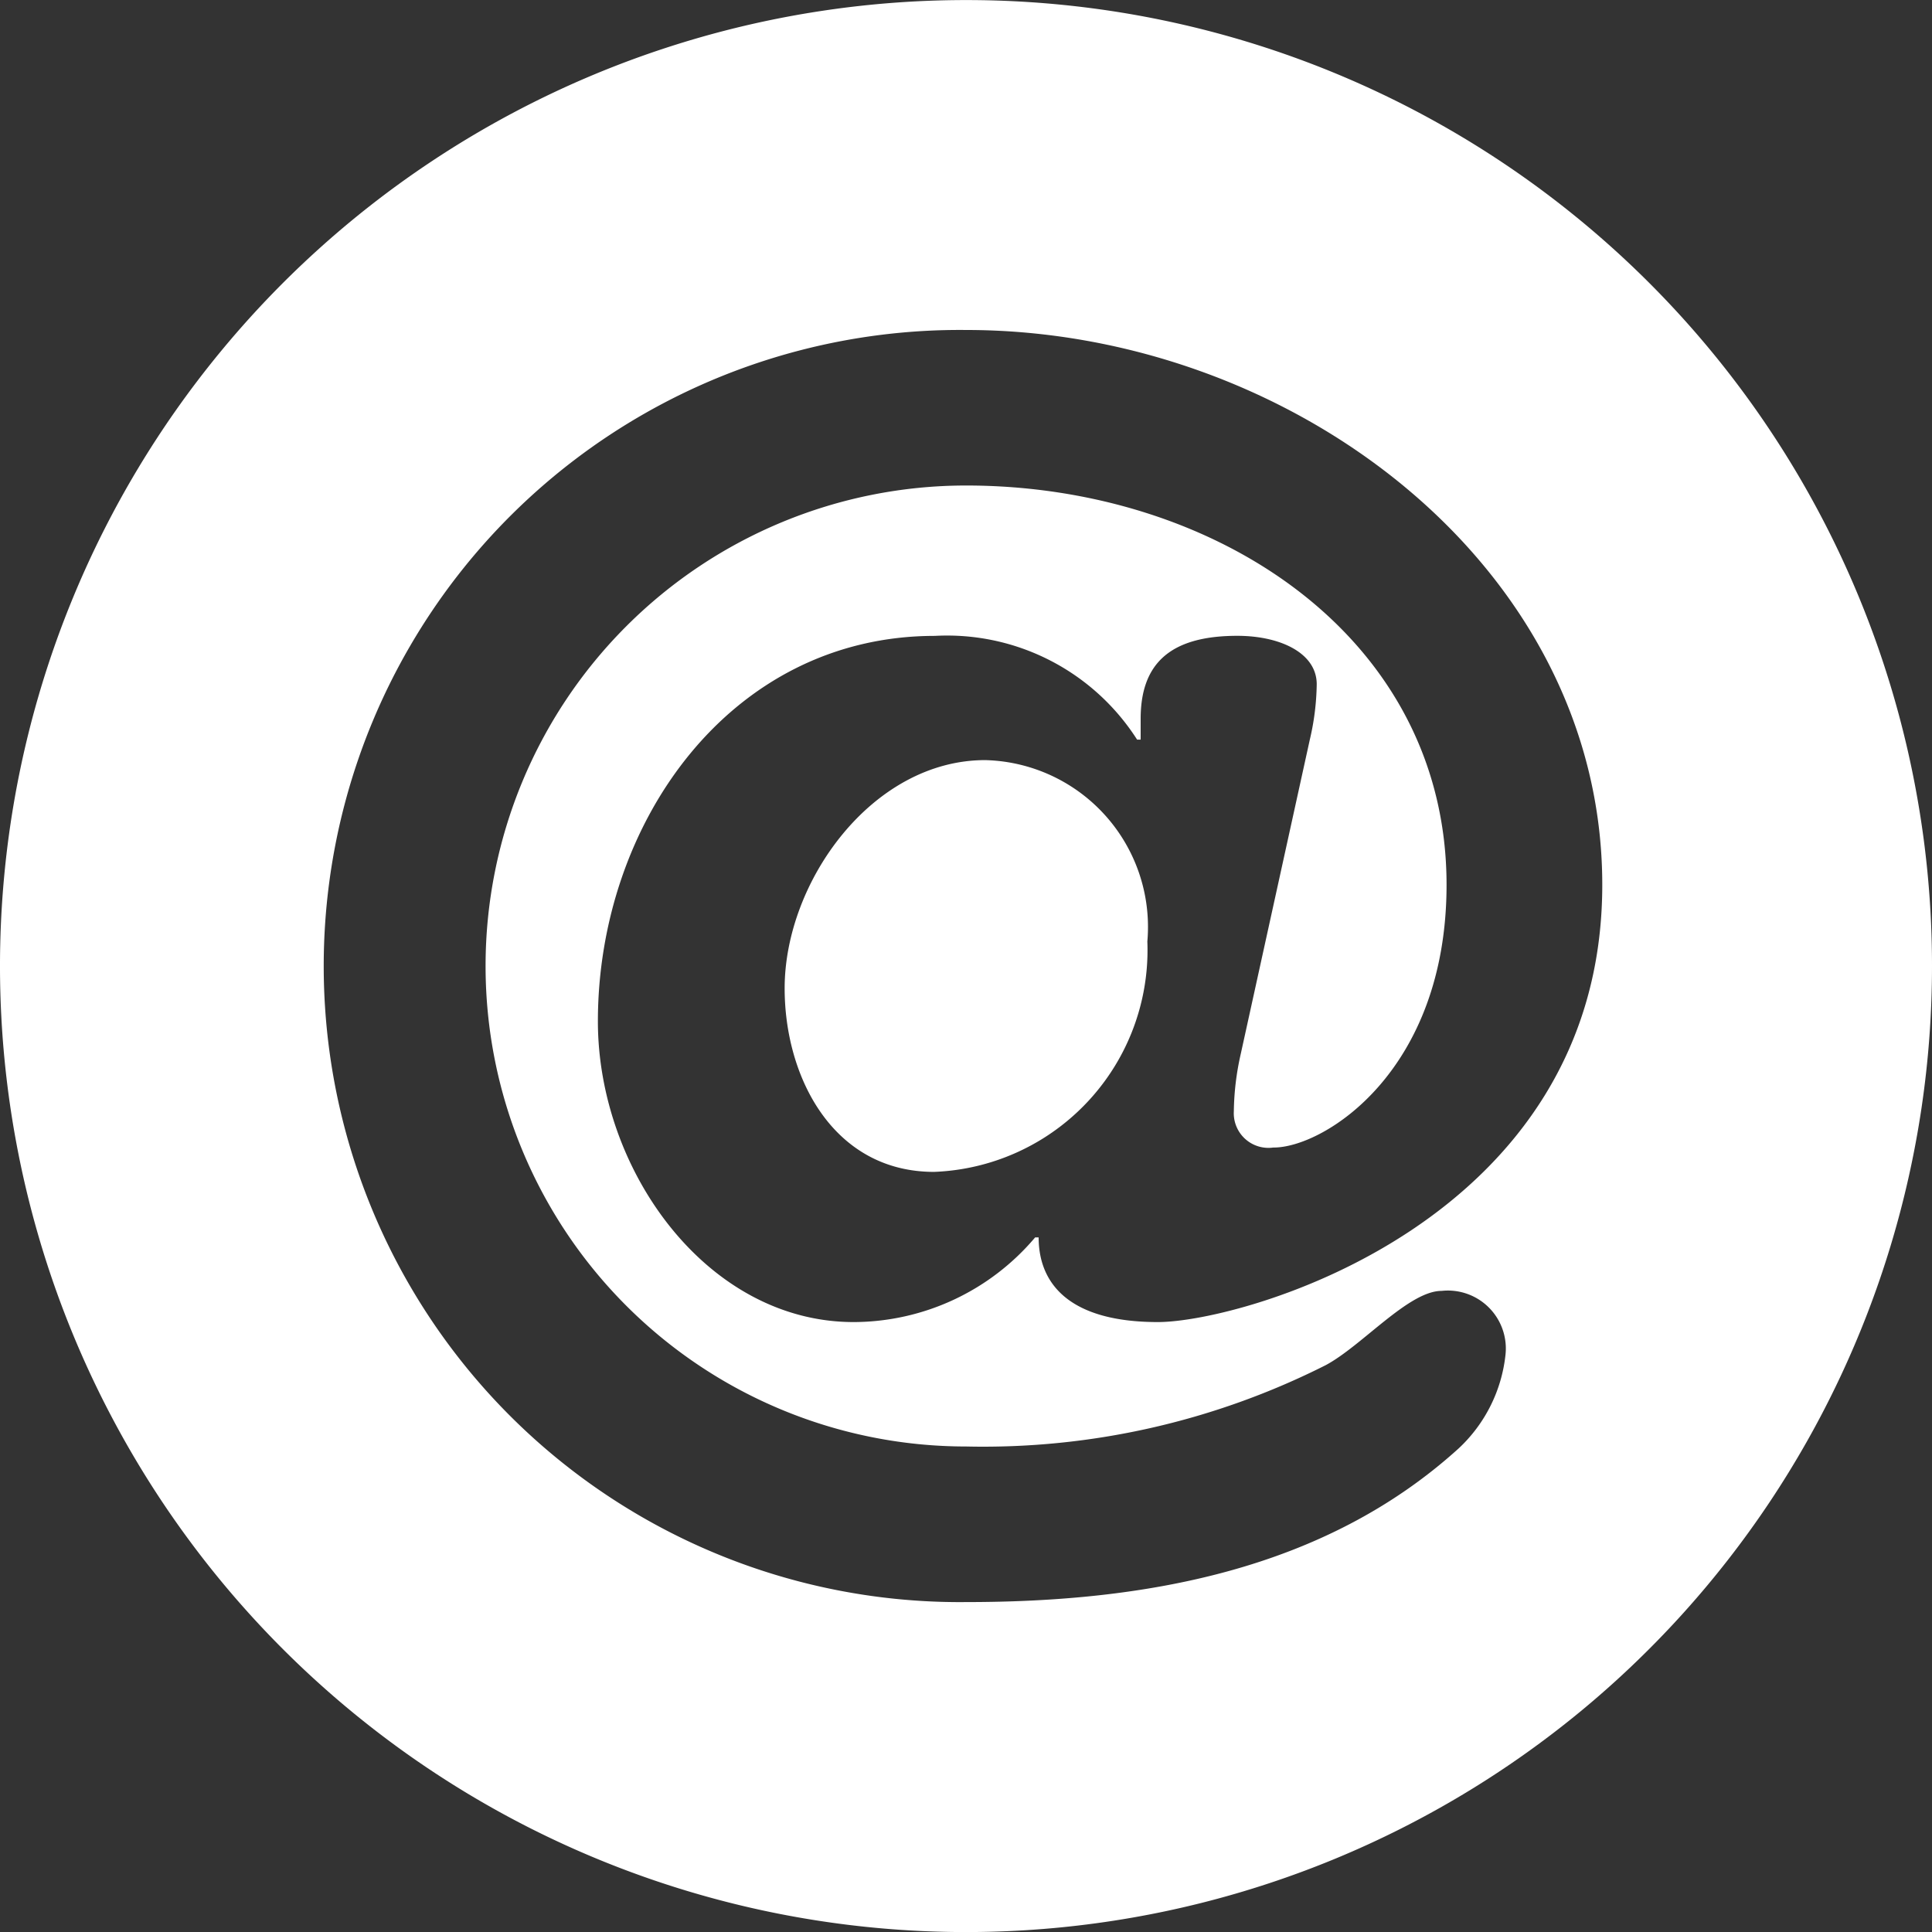 <svg xmlns="http://www.w3.org/2000/svg" width="30" height="30" viewBox="0 0 30 30">
  <rect x="0" y="0" width="30" height="30" fill="#333333" stroke="none"/>
  <g id="Group_522" data-name="Group 522" transform="translate(-4461.13 -6067.642)">
    <path id="Path_1987" data-name="Path 1987" d="M4482.559,6085.512c-1.755,0-3.114,1.888-3.114,3.544,0,1.392.762,2.85,2.32,2.85a3.446,3.446,0,0,0,3.312-3.578A2.591,2.591,0,0,0,4482.559,6085.512Z" transform="translate(-6.131 -6.067)" fill="#fff"/>
    <path id="Path_1988" data-name="Path 1988" d="M4476.121,6067.643a15,15,0,1,0,15.009,14.994A14.993,14.993,0,0,0,4476.121,6067.643Zm4.787,17.818c.778,0,2.684-1.181,2.684-4.08,0-3.837-3.569-6.2-7.461-6.2a7.461,7.461,0,0,0,0,14.922,11.809,11.809,0,0,0,5.583-1.262c.564-.3,1.289-1.154,1.8-1.154a.9.9,0,0,1,.993.994,2.326,2.326,0,0,1-.725,1.45c-2.094,1.9-4.885,2.388-7.649,2.388a9.877,9.877,0,1,1,0-19.753c5.019,0,9.877,3.649,9.877,8.615,0,5.234-5.583,6.79-6.9,6.79-1.369,0-1.852-.59-1.852-1.315h-.054a3.7,3.7,0,0,1-2.818,1.315c-2.281,0-3.972-2.361-3.972-4.67,0-3.059,2.041-5.985,5.233-5.985a3.5,3.5,0,0,1,3.14,1.611h.055v-.323c0-.832.429-1.289,1.5-1.289.671,0,1.234.269,1.234.752a3.954,3.954,0,0,1-.107.859l-1.073,4.883a4.223,4.223,0,0,0-.107.887A.538.538,0,0,0,4480.907,6085.46Z" transform="translate(0 0)" fill="#fff"/>
  </g>
</svg>
